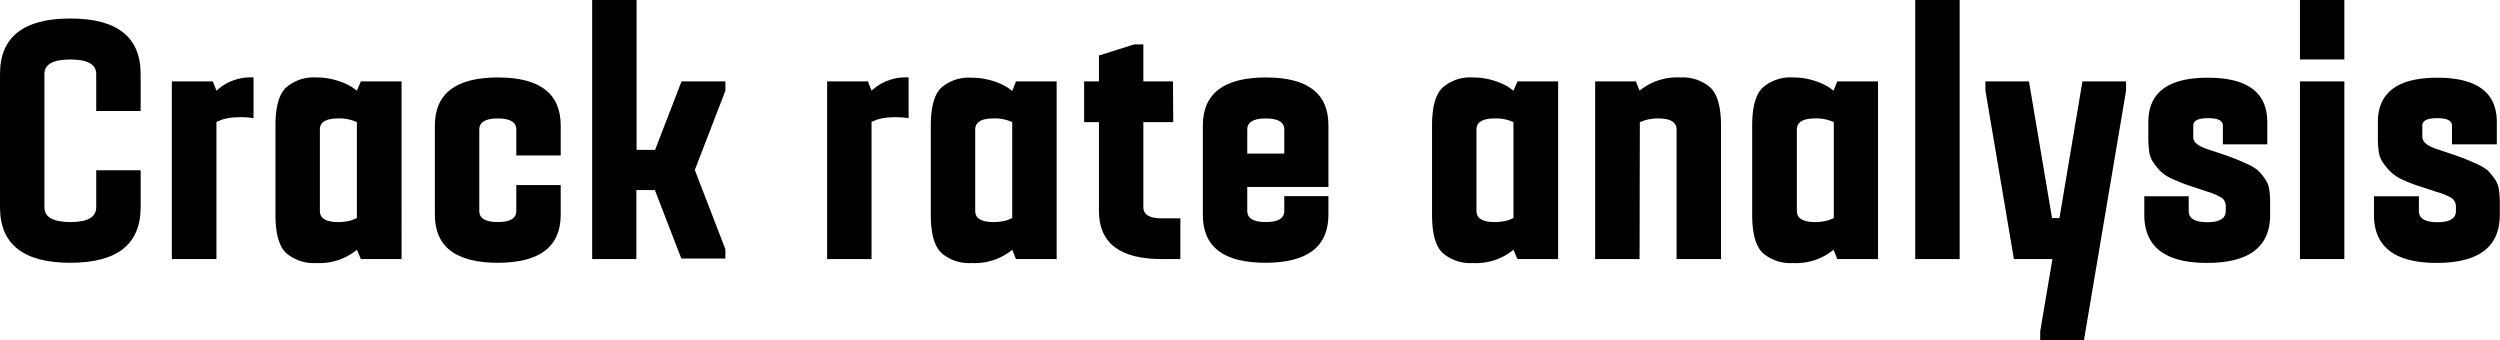 <svg xmlns="http://www.w3.org/2000/svg" viewBox="0 0 378.27 51.52"><g id="レイヤー_2" data-name="レイヤー 2"><g id="design"><g id="_1" data-name="1"><path d="M21.28,16.8H14.56V11.2Q14.56,9,10.64,9T6.72,11.2V31.36q0,2.23,3.92,2.24t3.92-2.24v-5.6h6.72v5.6q0,8.4-10.64,8.4T0,31.36V11.2Q0,2.8,10.64,2.8t10.64,8.4Z"/><path d="M32.2,12.32l.56,1.4a7.56,7.56,0,0,1,5.6-2v6.16a13.12,13.12,0,0,0-2.94-.11,7.34,7.34,0,0,0-2,.39l-.67.28V39.2H26V12.32Z"/><path d="M54.6,12.32h6.16V39.2H54.6L54,37.8a9,9,0,0,1-6.16,2,6.4,6.4,0,0,1-4.54-1.51q-1.62-1.52-1.62-5.77V19q0-4.26,1.62-5.77a6.4,6.4,0,0,1,4.54-1.51,10.56,10.56,0,0,1,3.27.5,9.83,9.83,0,0,1,2.22,1l.67.5ZM54,33V18.48a6.29,6.29,0,0,0-2.8-.56c-1.87,0-2.8.56-2.8,1.68V31.92c0,1.12.93,1.68,2.8,1.68a7.62,7.62,0,0,0,1.43-.14,4.28,4.28,0,0,0,1-.31Z"/><path d="M84.84,23.52H78.12V19.6c0-1.12-.94-1.68-2.8-1.68s-2.8.56-2.8,1.68V31.92c0,1.12.93,1.68,2.8,1.68s2.8-.56,2.8-1.68V28h6.72v4.48q0,7.27-9.52,7.28T65.8,32.48V19q0-7.27,9.52-7.28T84.84,19Z"/><path d="M109.76,12.32v1.4l-4.63,12,4.63,12v1.4h-6.67l-4-10.36h-2.8V39.2H89.6V0h6.72V22.68h2.8l4-10.36Z"/><path d="M131.32,12.32l.56,1.4a7.55,7.55,0,0,1,5.6-2v6.16a13.12,13.12,0,0,0-2.94-.11,7.26,7.26,0,0,0-2,.39l-.67.28V39.2h-6.72V12.32Z"/><path d="M153.72,12.32h6.16V39.2h-6.16l-.56-1.4a9,9,0,0,1-6.16,2,6.38,6.38,0,0,1-4.54-1.51q-1.62-1.52-1.62-5.77V19q0-4.26,1.62-5.77A6.38,6.38,0,0,1,147,11.76a10.61,10.61,0,0,1,3.27.5,9.5,9.5,0,0,1,2.21,1l.68.5ZM153.16,33V18.48a6.29,6.29,0,0,0-2.8-.56c-1.87,0-2.8.56-2.8,1.68V31.92c0,1.12.93,1.68,2.8,1.68a7.62,7.62,0,0,0,1.43-.14,4.28,4.28,0,0,0,1-.31Z"/><path d="M177.52,18.48H173V31.36c0,1.12.93,1.68,2.8,1.68h2.8V39.2h-2.8q-9.53,0-9.52-7.28V18.48h-2.24V12.32h2.24V8.4l5.32-1.68H173v5.6h4.48Z"/><path d="M201,28.28H188.72v3.64c0,1.12.93,1.68,2.8,1.68s2.8-.56,2.8-1.68V29.68H201v2.8q0,7.27-9.52,7.28T182,32.48V19q0-7.27,9.52-7.28T201,19ZM188.72,19.6v3.64h5.6V19.6c0-1.12-.94-1.68-2.8-1.68S188.72,18.48,188.72,19.6Z"/><path d="M229.6,12.32h6.16V39.2H229.6L229,37.8a9,9,0,0,1-6.16,2,6.38,6.38,0,0,1-4.54-1.51q-1.62-1.52-1.62-5.77V19q0-4.26,1.62-5.77a6.38,6.38,0,0,1,4.54-1.51,10.61,10.61,0,0,1,3.27.5,9.5,9.5,0,0,1,2.21,1l.68.5ZM229,33V18.48a6.29,6.29,0,0,0-2.8-.56c-1.87,0-2.8.56-2.8,1.68V31.92c0,1.12.93,1.68,2.8,1.68a7.62,7.62,0,0,0,1.43-.14,4.28,4.28,0,0,0,1-.31Z"/><path d="M248.08,39.2h-6.72V12.32h6.16l.56,1.4a9,9,0,0,1,6.16-2,6.37,6.37,0,0,1,4.53,1.51c1.08,1,1.63,2.93,1.63,5.77V39.2h-6.72V19.6c0-1.12-.94-1.68-2.8-1.68a7.46,7.46,0,0,0-1.43.14,4.38,4.38,0,0,0-1,.31l-.33.11Z"/><path d="M278,12.32h6.16V39.2H278l-.57-1.4a9,9,0,0,1-6.15,2,6.38,6.38,0,0,1-4.54-1.51q-1.62-1.52-1.62-5.77V19q0-4.26,1.62-5.77a6.38,6.38,0,0,1,4.54-1.51,10.65,10.65,0,0,1,3.27.5,9.5,9.5,0,0,1,2.21,1l.67.5ZM277.47,33V18.48a6.26,6.26,0,0,0-2.8-.56q-2.79,0-2.79,1.68V31.92q0,1.68,2.79,1.68a7.46,7.46,0,0,0,1.43-.14,4.24,4.24,0,0,0,1-.31Z"/><path d="M289.79,39.2V0h6.72V39.2Z"/><path d="M315.09,12.32h6.6v1.4l-6.38,37.8H308.7v-1.4l1.85-10.92h-5.83l-4.31-25.48v-1.4H307L310.49,33h1.12Z"/><path d="M334,22.57c1.57.52,2.7.9,3.39,1.15s1.5.57,2.41,1a7.39,7.39,0,0,1,1.85,1.06,9,9,0,0,1,1,1.2,3.64,3.64,0,0,1,.7,1.66,13.5,13.5,0,0,1,.14,2.18v1.68q0,7.27-9.52,7.28t-9.52-7.28v-2.8h6.72v2.24c0,1.12.94,1.68,2.8,1.68s2.8-.56,2.8-1.68v-.56a1.62,1.62,0,0,0-.53-1.4A9,9,0,0,0,334,29l-3-1a22.64,22.64,0,0,1-2.21-.89A6.32,6.32,0,0,1,327,26a10.15,10.15,0,0,1-1.07-1.26,3.85,3.85,0,0,1-.73-1.73,16.66,16.66,0,0,1-.14-2.3V18.48q0-6.72,9-6.72t9,6.72v3.36h-6.72V19c0-.75-.74-1.12-2.24-1.12s-2.24.37-2.24,1.12v1.68C331.79,21.47,332.54,22.08,334,22.57Z"/><path d="M348,0h6.72V9H348Zm0,39.2V12.32h6.72V39.2Z"/><path d="M368.75,22.57c1.57.52,2.7.9,3.39,1.15s1.49.57,2.41,1a7.39,7.39,0,0,1,1.85,1.06,9.77,9.77,0,0,1,1,1.2,3.64,3.64,0,0,1,.7,1.66,13.5,13.5,0,0,1,.14,2.18v1.68q0,7.27-9.52,7.28t-9.52-7.28v-2.8H366v2.24c0,1.12.94,1.68,2.8,1.68s2.8-.56,2.8-1.68v-.56A1.62,1.62,0,0,0,371,30a9,9,0,0,0-2.27-.95l-3.05-1a21.68,21.68,0,0,1-2.21-.89A6.58,6.58,0,0,1,361.72,26a11.14,11.14,0,0,1-1.06-1.26,3.85,3.85,0,0,1-.73-1.73,16.66,16.66,0,0,1-.14-2.3V18.48q0-6.72,9-6.72t9,6.72v3.36H371V19c0-.75-.74-1.12-2.24-1.12s-2.24.37-2.24,1.12v1.68C366.51,21.47,367.26,22.08,368.75,22.57Z"/></g></g></g></svg>